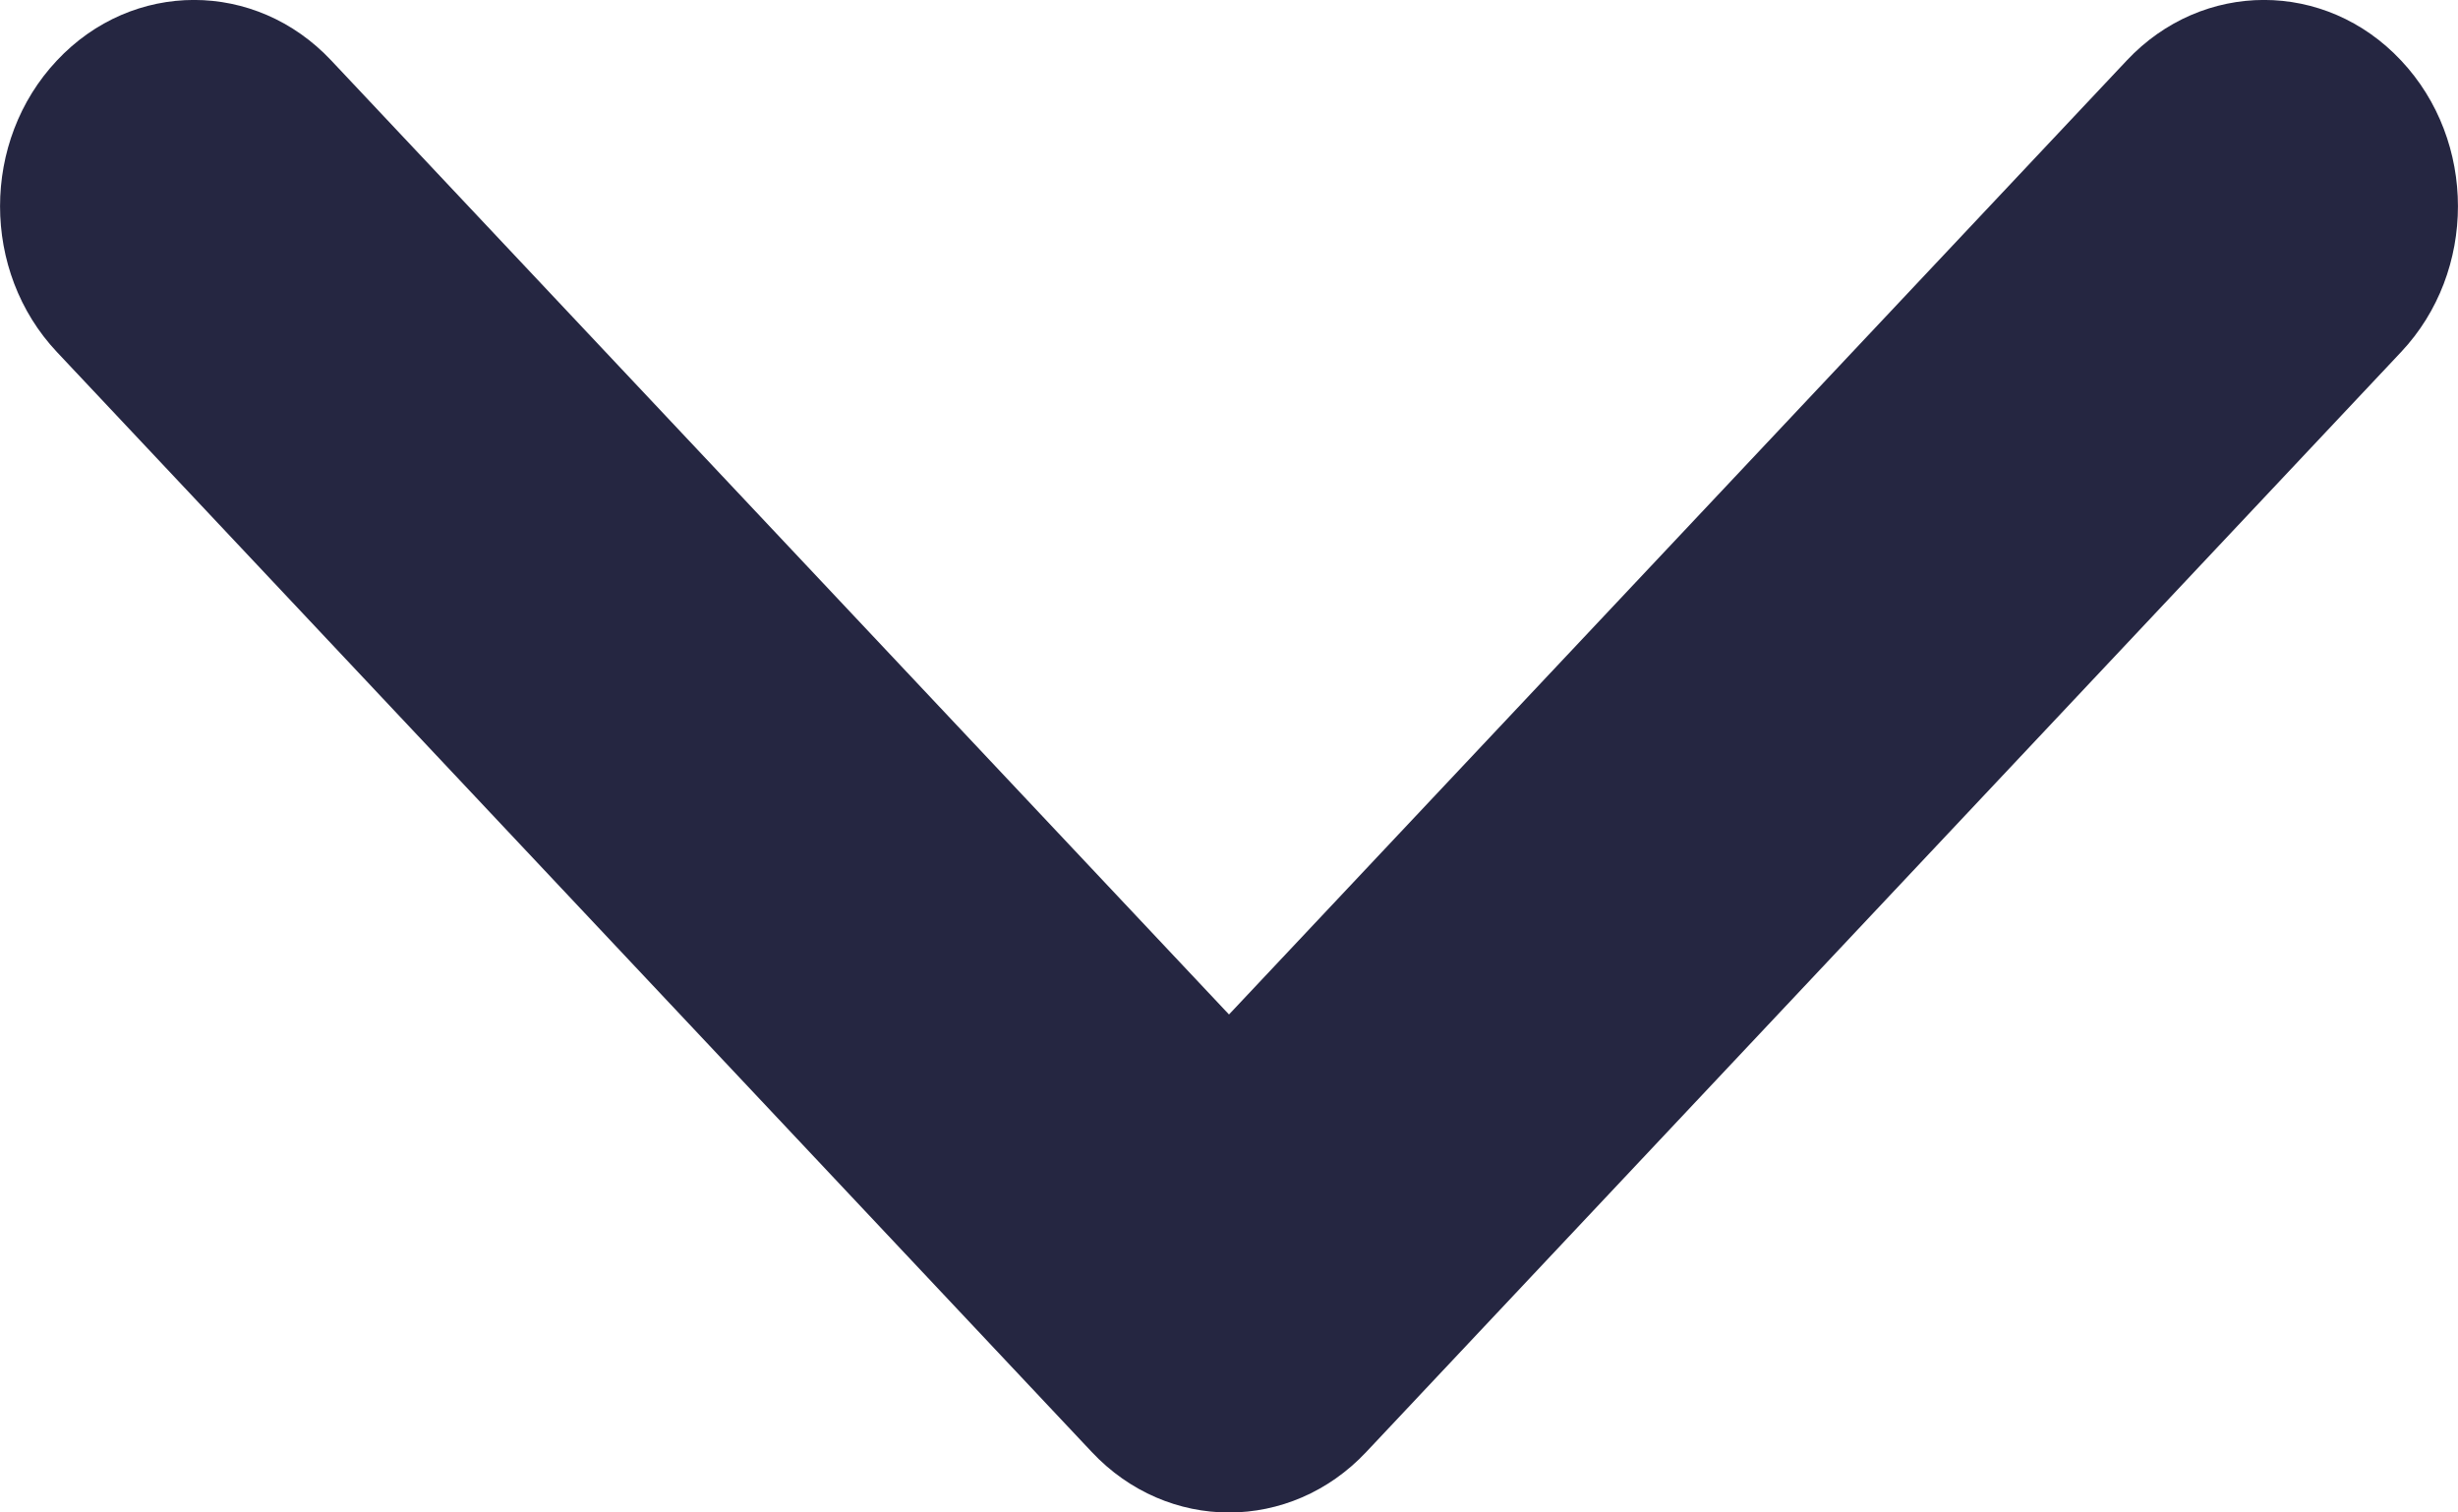 <svg width="13" height="8" viewBox="0 0 13 8" fill="none" xmlns="http://www.w3.org/2000/svg">
<path fill-rule="evenodd" clip-rule="evenodd" d="M12.699 0.32C13.1 0.746 13.1 1.436 12.699 1.862L7.226 7.68C6.825 8.107 6.175 8.107 5.774 7.68L0.301 1.862C-0.1 1.436 -0.1 0.746 0.301 0.32C0.701 -0.107 1.351 -0.107 1.752 0.32L6.5 5.366L11.248 0.32C11.649 -0.107 12.299 -0.107 12.699 0.32Z" fill="#252641"/>
</svg>
